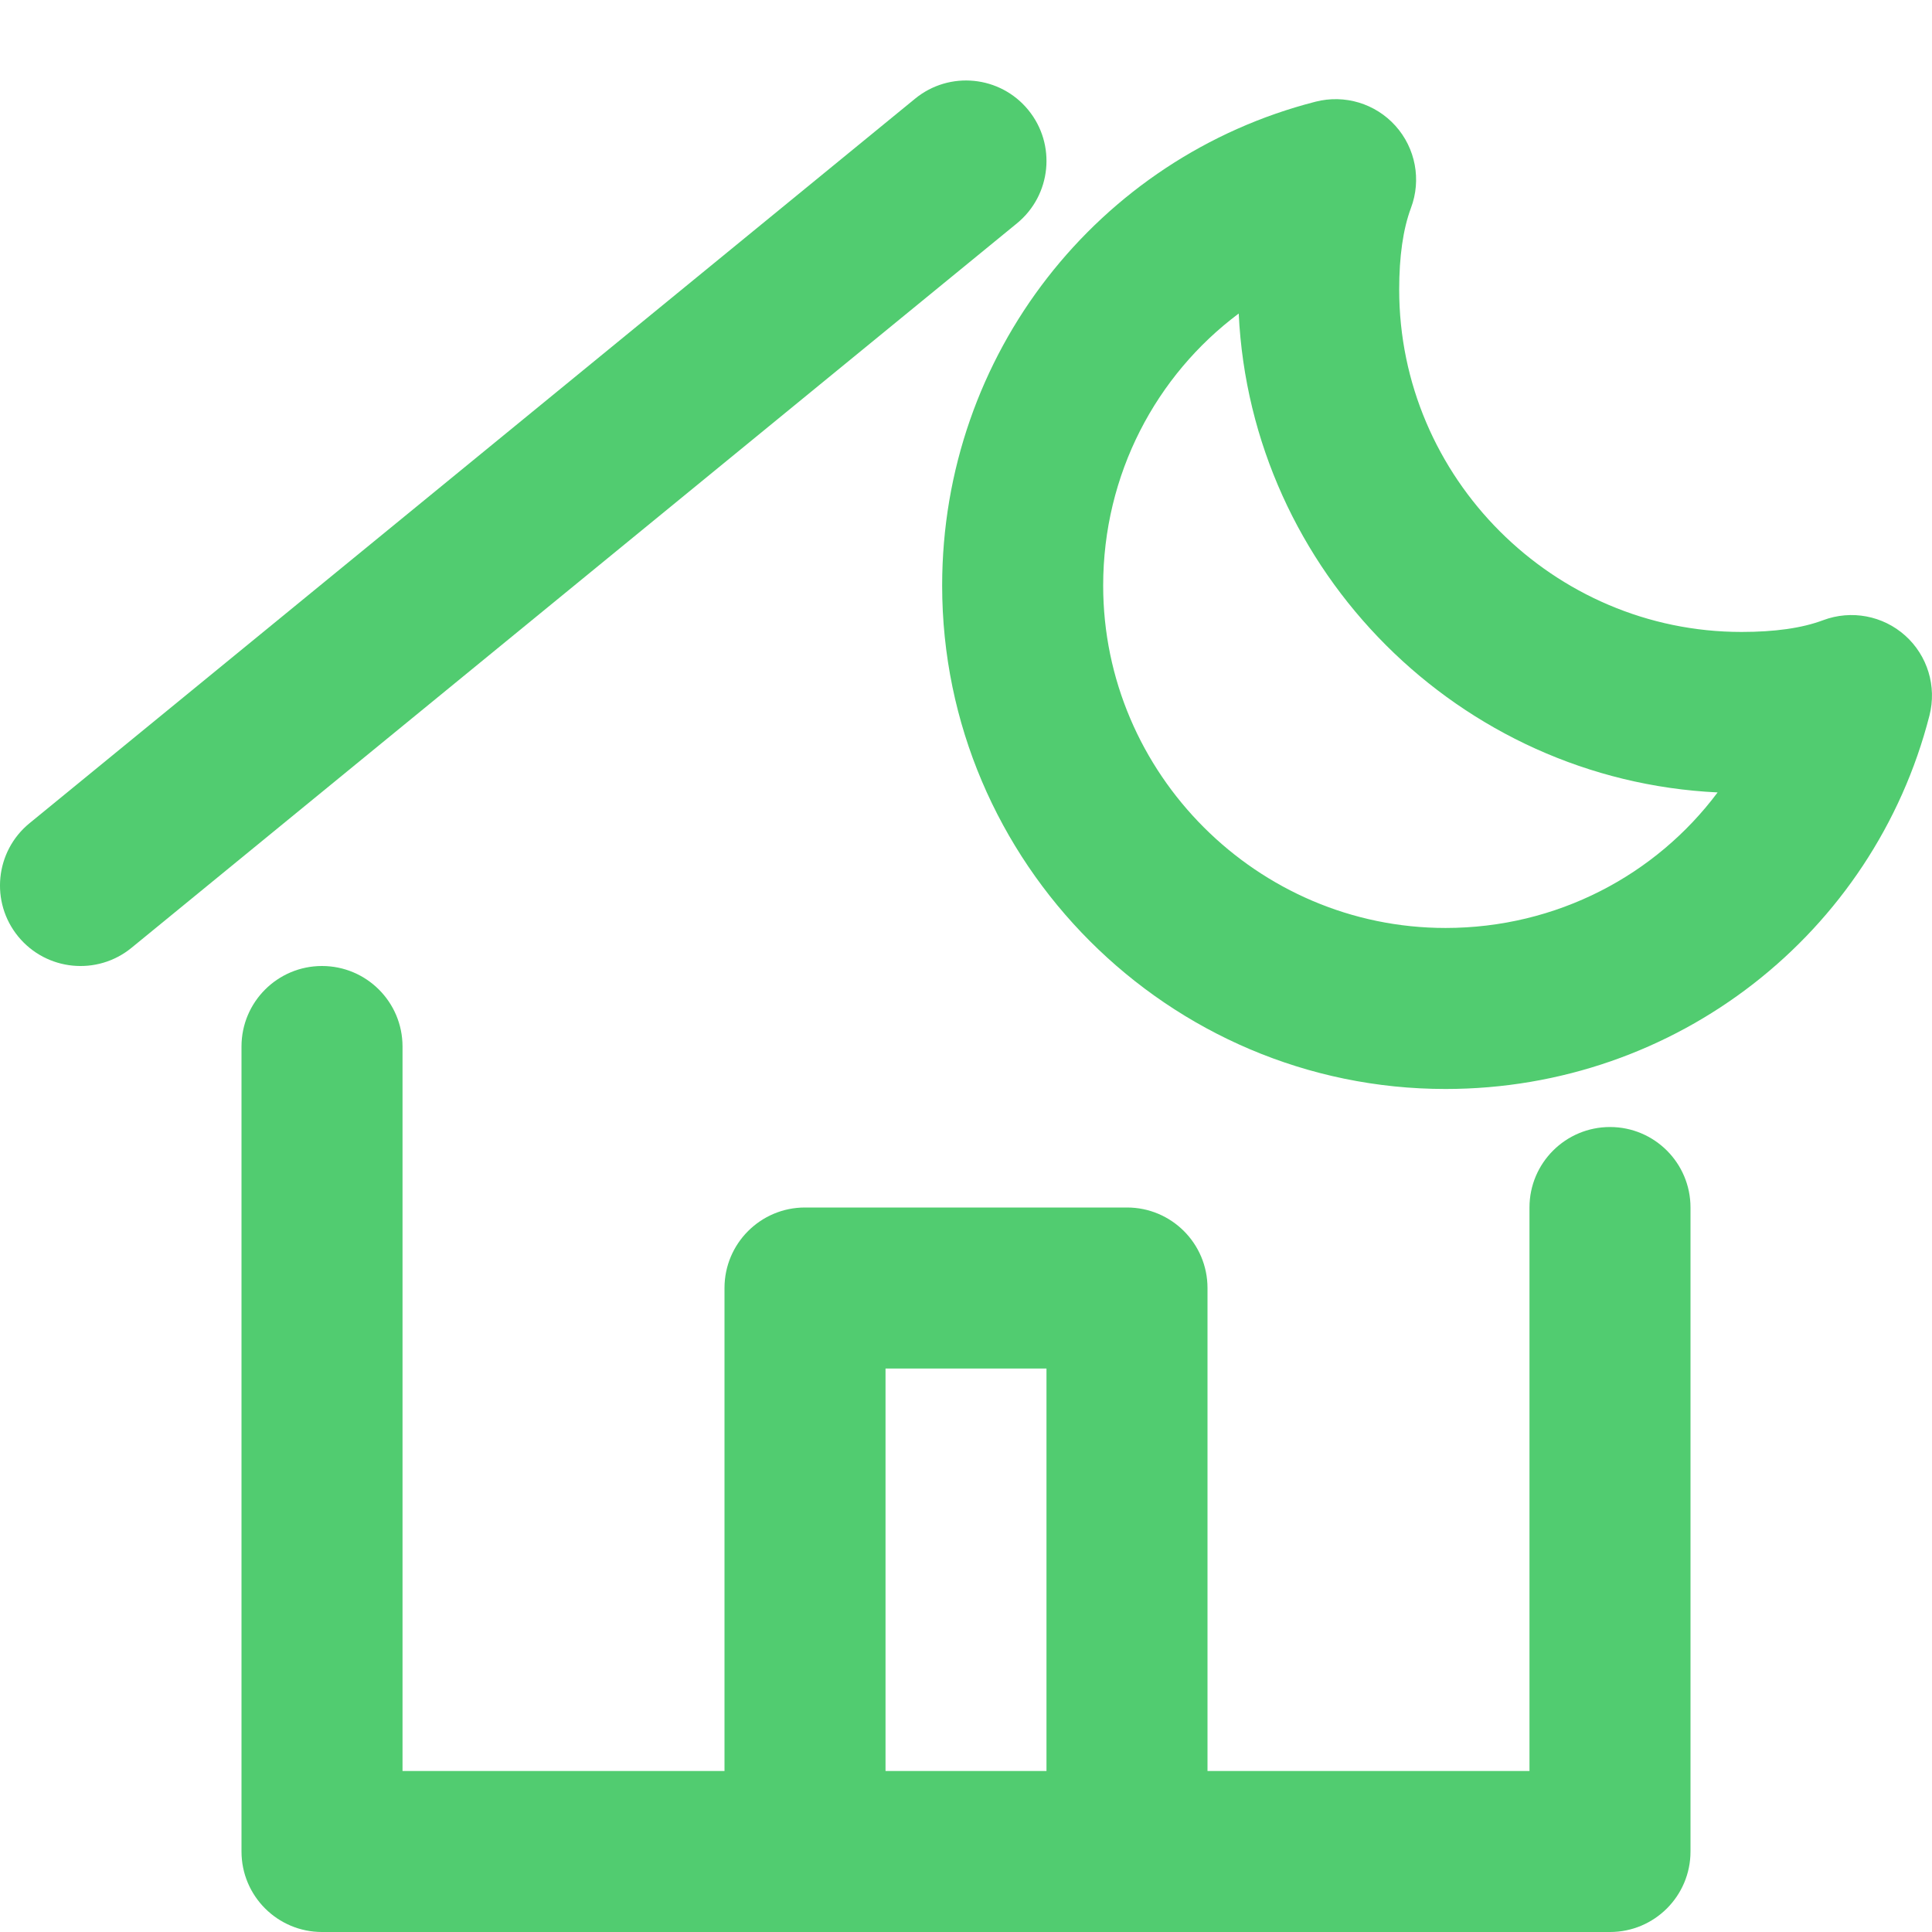 <svg xmlns="http://www.w3.org/2000/svg" width="32" height="32" viewBox="0 0 32 32" fill="none">
  <g clip-path="url(#clip0_512_8785)">
    <path fill-rule="evenodd" clip-rule="evenodd"
      d="M12 21.333C12 20.597 12.597 20 13.333 20H18.667C19.403 20 20 20.597 20 21.333V30.667C20 31.403 19.403 32 18.667 32C17.93 32 17.333 31.403 17.333 30.667V22.667H14.667V30.667C14.667 31.403 14.07 32 13.333 32C12.597 32 12 31.403 12 30.667V21.333Z"
      fill="#51CC70" />
    <path fill-rule="evenodd" clip-rule="evenodd"
      d="M17.032 1.822C17.498 2.392 17.414 3.232 16.844 3.699L2.178 15.699C1.608 16.165 0.768 16.081 0.301 15.511C-0.165 14.941 -0.081 14.101 0.489 13.635L15.156 1.635C15.726 1.168 16.566 1.252 17.032 1.822Z"
      fill="#51CC70" />
    <path fill-rule="evenodd" clip-rule="evenodd"
      d="M5.333 16C6.07 16 6.667 16.597 6.667 17.333V29.333H25.333V20C25.333 19.264 25.93 18.667 26.667 18.667C27.403 18.667 28 19.264 28 20V30.667C28 31.403 27.403 32 26.667 32H5.333C4.597 32 4 31.403 4 30.667V17.333C4 16.597 4.597 16 5.333 16Z"
      fill="#51CC70" />
    <path fill-rule="evenodd" clip-rule="evenodd"
      d="M23.114 2.085C23.446 2.455 23.545 2.979 23.37 3.444C23.238 3.798 23.175 4.252 23.175 4.797C23.175 7.912 25.73 10.467 28.845 10.467C29.391 10.467 29.845 10.405 30.198 10.272C30.663 10.098 31.187 10.196 31.557 10.528C31.927 10.86 32.081 11.37 31.958 11.851C31.037 15.451 27.776 18.037 23.943 18.037C19.354 18.037 15.605 14.288 15.605 9.699C15.605 5.867 18.191 2.605 21.791 1.684C22.273 1.561 22.782 1.715 23.114 2.085ZM20.517 5.193C19.149 6.215 18.272 7.855 18.272 9.699C18.272 12.815 20.827 15.37 23.943 15.37C25.787 15.37 27.427 14.493 28.449 13.125C24.174 12.922 20.72 9.468 20.517 5.193Z"
      fill="#51CC70" />
  </g>
  <defs>
    <clipPath id="clip0_512_8785">
      <rect width="32" height="32" fill="white" />
    </clipPath>
  </defs>
</svg>
